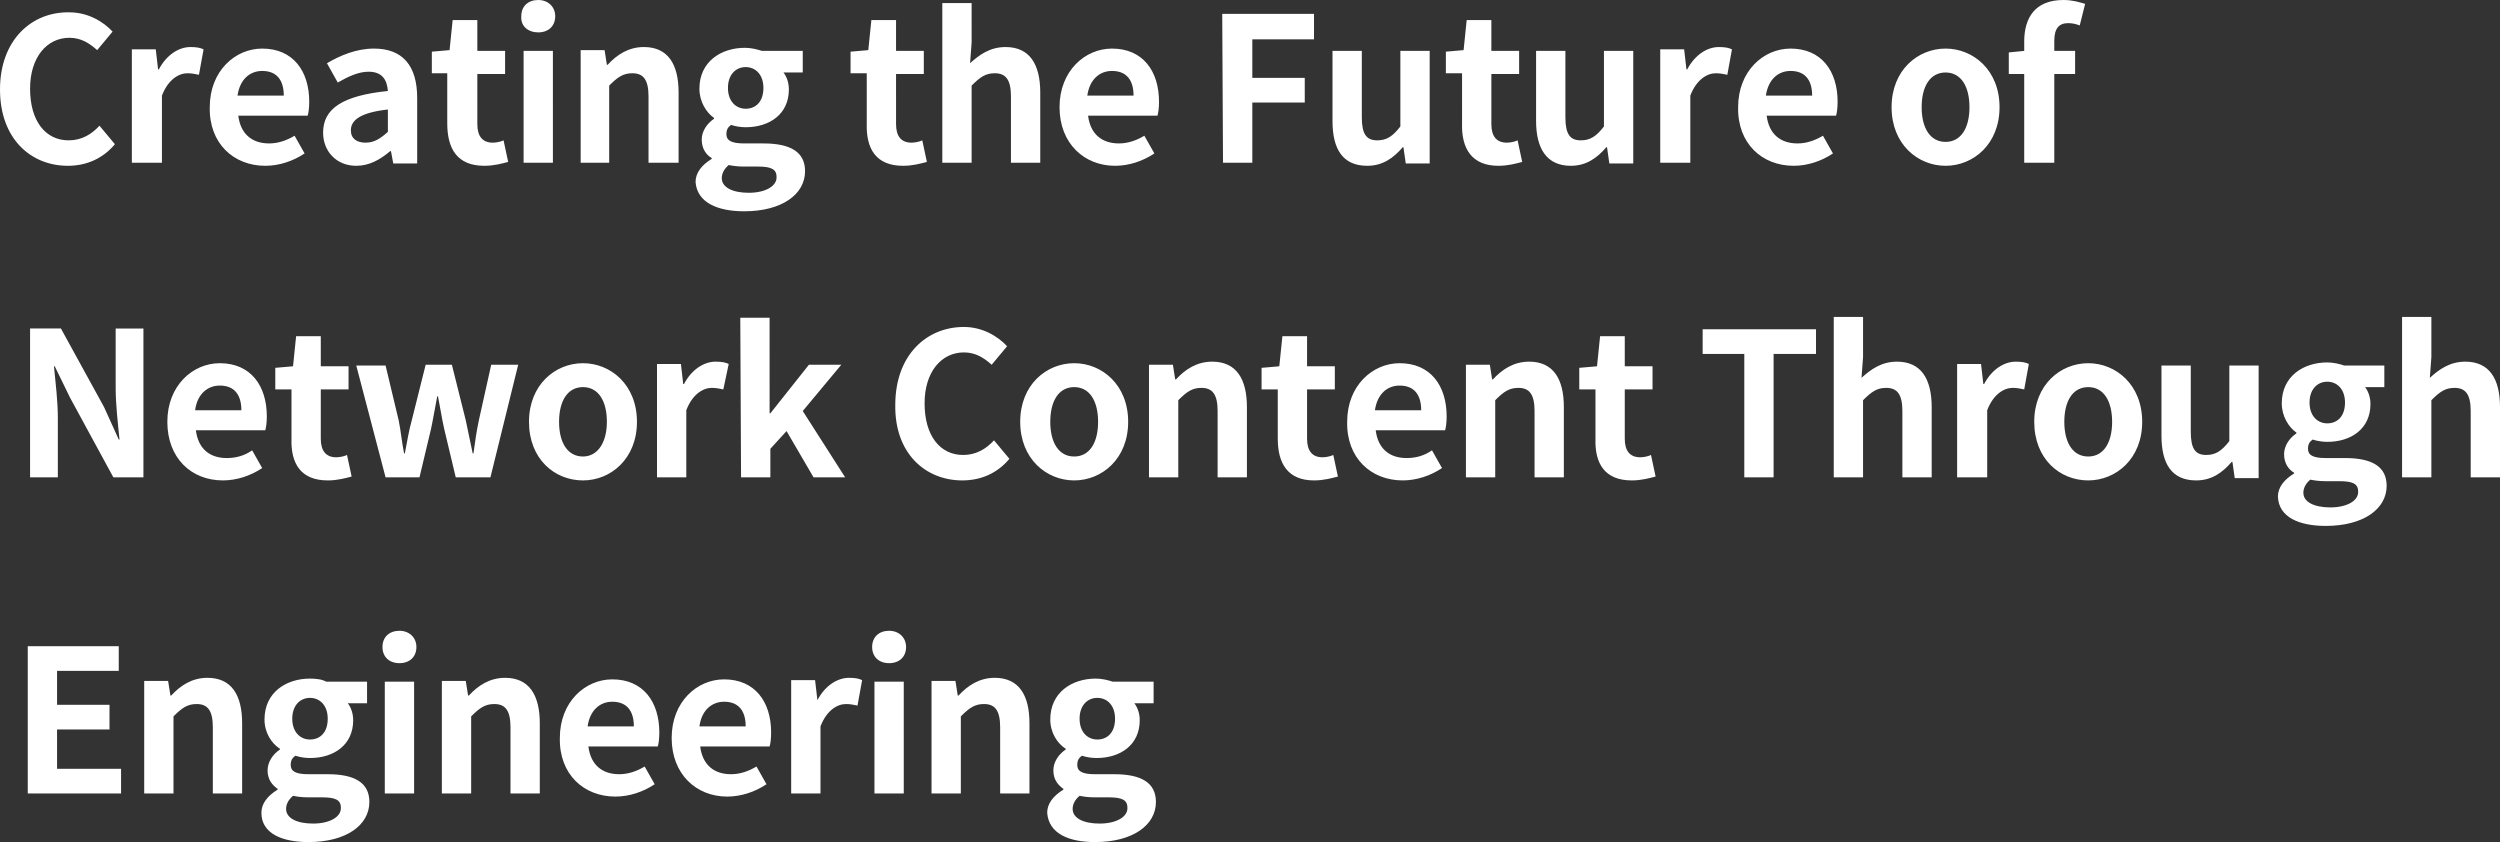 <svg version="1.1" id="レイヤー_1" xmlns="http://www.w3.org/2000/svg" x="0" y="0" viewBox="0 0 324.2 109.2" style="enable-background:new 0 0 324.2 109.2" xml:space="preserve"><rect x="0" y="0" width="324.2" height="109.2" fill="#333333" stroke="none"/><style>.st0{fill:#fff}</style><path class="st0" d="M3.6 102.9h12.1v-3.2H7.4v-5.1h6.8v-3.2H7.4V87h8v-3.2H3.6v19.1zM18.7 102.9h3.8v-10c1.1-1.1 1.8-1.6 3-1.6 1.4 0 2.1.8 2.1 3v8.6h3.8v-9.1c0-3.7-1.4-5.9-4.5-5.9-2 0-3.5 1-4.7 2.3h-.1l-.3-1.9h-3.1v14.6zM40 109.2c4.9 0 7.9-2.2 7.9-5.2 0-2.5-1.9-3.6-5.4-3.6H40c-1.7 0-2.3-.4-2.3-1.2 0-.6.2-.9.6-1.2.6.2 1.3.3 1.9.3 3.1 0 5.6-1.7 5.6-4.9 0-.9-.3-1.7-.7-2.2h2.5v-2.8h-5.3c-.5-.3-1.3-.4-2.1-.4-3.1 0-5.9 1.8-5.9 5.3 0 1.7.9 3.1 2 3.8v.1c-.9.6-1.6 1.6-1.6 2.7 0 1.2.6 1.9 1.3 2.4v.1c-1.3.8-2.1 1.8-2.1 3 0 2.7 2.7 3.8 6.1 3.8zm.2-13.3c-1.3 0-2.3-1-2.3-2.7s1-2.7 2.3-2.7 2.3 1 2.3 2.7c0 1.8-1 2.7-2.3 2.7zm.4 10.9c-2.1 0-3.5-.7-3.5-1.9 0-.6.3-1.2.9-1.7.5.1 1.1.2 2 .2h1.8c1.6 0 2.4.3 2.4 1.3.1 1.2-1.4 2.1-3.6 2.1zM49.9 102.9h3.8V88.4h-3.8v14.5zM51.8 86c1.3 0 2.2-.8 2.2-2.1 0-1.2-.9-2.1-2.2-2.1s-2.2.8-2.2 2.1.9 2.1 2.2 2.1zM57.3 102.9h3.8v-10c1.1-1.1 1.8-1.6 3-1.6 1.4 0 2.1.8 2.1 3v8.6H70v-9.1c0-3.7-1.4-5.9-4.5-5.9-2 0-3.5 1-4.7 2.3h-.1l-.3-1.9h-3.1v14.6zM79.8 103.3c1.8 0 3.6-.6 5.1-1.6l-1.3-2.3c-1 .6-2.1 1-3.3 1-2.2 0-3.7-1.2-4-3.6h9c.1-.3.2-1 .2-1.8 0-4-2.1-6.9-6.1-6.9-3.5 0-6.8 2.9-6.8 7.6-.1 4.7 3.1 7.6 7.2 7.6zm-3.6-9.1c.3-2.1 1.6-3.2 3.2-3.2 1.9 0 2.8 1.2 2.8 3.2h-6zM94.3 103.3c1.8 0 3.6-.6 5.1-1.6l-1.3-2.3c-1 .6-2.1 1-3.3 1-2.2 0-3.7-1.2-4-3.6h9c.1-.3.2-1 .2-1.8 0-4-2.1-6.9-6.1-6.9-3.5 0-6.8 2.9-6.8 7.6 0 4.7 3.2 7.6 7.2 7.6zm-3.6-9.1C91 92 92.4 91 93.9 91c1.9 0 2.8 1.2 2.8 3.2h-6zM102.6 102.9h3.8v-8.7c.8-2.1 2.2-2.9 3.3-2.9.6 0 1 .1 1.5.2l.6-3.3c-.4-.2-.9-.3-1.7-.3-1.5 0-3.1 1-4.1 2.9l-.3-2.6h-3.1v14.7zM113.4 102.9h3.8V88.4h-3.8v14.5zm1.9-16.9c1.3 0 2.2-.8 2.2-2.1 0-1.2-.9-2.1-2.2-2.1-1.3 0-2.2.8-2.2 2.1s.9 2.1 2.2 2.1zM120.8 102.9h3.8v-10c1.1-1.1 1.8-1.6 3-1.6 1.4 0 2.1.8 2.1 3v8.6h3.8v-9.1c0-3.7-1.4-5.9-4.5-5.9-2 0-3.5 1-4.7 2.3h-.1l-.3-1.9h-3.1v14.6zM142 109.2c4.9 0 7.9-2.2 7.9-5.2 0-2.5-1.9-3.6-5.4-3.6H142c-1.7 0-2.3-.4-2.3-1.2 0-.6.2-.9.6-1.2.6.2 1.3.3 1.9.3 3.1 0 5.6-1.7 5.6-4.9 0-.9-.3-1.7-.7-2.2h2.5v-2.8h-5.3c-.6-.2-1.4-.4-2.2-.4-3.1 0-5.9 1.8-5.9 5.3 0 1.7.9 3.1 2 3.8v.1c-.9.6-1.6 1.6-1.6 2.7 0 1.2.6 1.9 1.3 2.4v.1c-1.3.8-2.1 1.8-2.1 3 .2 2.7 2.8 3.8 6.2 3.8zm.3-13.3c-1.3 0-2.3-1-2.3-2.7s1-2.7 2.3-2.7 2.3 1 2.3 2.7c0 1.8-1 2.7-2.3 2.7zm.3 10.9c-2.1 0-3.5-.7-3.5-1.9 0-.6.3-1.2.9-1.7.5.1 1.1.2 2 .2h1.8c1.6 0 2.4.3 2.4 1.3.1 1.2-1.4 2.1-3.6 2.1zM3.9 61.9h3.6v-7.7c0-2.2-.3-4.6-.5-6.7h.1l2 4.1 5.6 10.3h3.9V42.6H15v7.7c0 2.2.3 4.7.5 6.7h-.1l-1.9-4.2-5.6-10.2h-4v19.3zM28.9 62.3c1.8 0 3.6-.6 5.1-1.6l-1.3-2.3c-1 .7-2.1 1-3.3 1-2.2 0-3.7-1.2-4-3.6h9c.1-.3.2-1 .2-1.8 0-4-2.1-6.9-6.1-6.9-3.5 0-6.8 2.9-6.8 7.6s3.1 7.6 7.2 7.6zm-3.6-9.1C25.6 51 27 50 28.5 50c1.9 0 2.8 1.2 2.8 3.2h-6zM42.5 62.3c1.3 0 2.3-.3 3.1-.5L45 59c-.4.2-1 .3-1.4.3-1.3 0-2-.8-2-2.4v-6.4h3.6v-3h-3.6v-3.9h-3.2l-.4 3.9-2.3.2v2.8h2.1v6.4c-.1 3.2 1.2 5.4 4.7 5.4zM50 61.9h4.4l1.5-6.3c.3-1.4.5-2.7.8-4.2h.1c.3 1.5.5 2.9.8 4.2l1.5 6.3h4.5l3.6-14.6h-3.5l-1.6 7.2c-.3 1.4-.5 2.8-.7 4.3h-.1c-.3-1.5-.6-2.8-.9-4.3l-1.8-7.2h-3.4l-1.8 7.2c-.4 1.4-.6 2.8-.9 4.3h-.1c-.3-1.5-.4-2.8-.7-4.3L50 47.4h-3.8L50 61.9zM75.6 62.3c3.6 0 7-2.8 7-7.6s-3.4-7.6-7-7.6-7 2.8-7 7.6 3.3 7.6 7 7.6zm0-3.1c-2 0-3.1-1.8-3.1-4.5s1.1-4.5 3.1-4.5 3.1 1.8 3.1 4.5-1.2 4.5-3.1 4.5zM85.2 61.9H89v-8.7c.8-2.1 2.2-2.9 3.3-2.9.6 0 1 .1 1.5.2l.7-3.3c-.4-.2-.9-.3-1.7-.3-1.5 0-3.1 1-4.1 2.9h-.1l-.3-2.6h-3.1v14.7zM96.1 61.9h3.8v-3.7l2.1-2.3 3.5 6h4.1l-5.5-8.6 5-6h-4.2l-5 6.3h-.1V41.2H96l.1 20.7zM124.8 62.3c2.5 0 4.6-1 6.1-2.8l-2-2.4c-1 1.1-2.3 1.9-4 1.9-3 0-5-2.5-5-6.7 0-4.1 2.2-6.6 5.1-6.6 1.5 0 2.6.7 3.6 1.6l2-2.4c-1.2-1.3-3.2-2.5-5.6-2.5-4.9 0-8.9 3.7-8.9 10.1-.1 6.3 3.9 9.8 8.7 9.8zM139.3 62.3c3.6 0 7-2.8 7-7.6s-3.4-7.6-7-7.6-7 2.8-7 7.6 3.4 7.6 7 7.6zm0-3.1c-2 0-3.1-1.8-3.1-4.5s1.1-4.5 3.1-4.5 3.1 1.8 3.1 4.5-1.1 4.5-3.1 4.5zM149 61.9h3.8v-10c1.1-1.1 1.8-1.6 3-1.6 1.4 0 2.1.8 2.1 3v8.6h3.8v-9.1c0-3.7-1.4-5.9-4.5-5.9-2 0-3.5 1-4.7 2.3h-.1l-.3-1.9H149v14.6zM170.4 62.3c1.3 0 2.3-.3 3.1-.5l-.6-2.8c-.4.2-1 .3-1.4.3-1.3 0-2-.8-2-2.4v-6.4h3.6v-3h-3.6v-3.9h-3.2l-.4 3.9-2.3.2v2.8h2.1v6.4c0 3.2 1.3 5.4 4.7 5.4zM181.9 62.3c1.8 0 3.6-.6 5.1-1.6l-1.3-2.3c-1 .7-2.1 1-3.3 1-2.2 0-3.7-1.2-4-3.6h9c.1-.3.2-1 .2-1.8 0-4-2.1-6.9-6.1-6.9-3.5 0-6.8 2.9-6.8 7.6-.1 4.7 3.1 7.6 7.2 7.6zm-3.6-9.1c.3-2.1 1.6-3.2 3.2-3.2 1.9 0 2.8 1.2 2.8 3.2h-6zM190.1 61.9h3.8v-10c1.1-1.1 1.8-1.6 3-1.6 1.4 0 2.1.8 2.1 3v8.6h3.8v-9.1c0-3.7-1.4-5.9-4.5-5.9-2 0-3.5 1-4.7 2.3h-.1l-.3-1.9h-3.1v14.6zM211.6 62.3c1.3 0 2.3-.3 3.1-.5l-.6-2.8c-.4.2-1 .3-1.4.3-1.3 0-2-.8-2-2.4v-6.4h3.6v-3h-3.6v-3.9h-3.2l-.4 3.9-2.3.2v2.8h2.1v6.4c-.1 3.2 1.2 5.4 4.7 5.4zM226.2 61.9h3.8v-16h5.5v-3.2h-14.7v3.2h5.4v16zM237.8 61.9h3.8v-10c1.1-1.1 1.8-1.6 3-1.6 1.4 0 2.1.8 2.1 3v8.6h3.8v-9.1c0-3.7-1.4-5.9-4.5-5.9-2 0-3.4 1-4.6 2.1l.2-2.7v-5.2h-3.8v20.8zM253.9 61.9h3.8v-8.7c.8-2.1 2.2-2.9 3.3-2.9.6 0 1 .1 1.5.2l.6-3.3c-.4-.2-.9-.3-1.7-.3-1.5 0-3.1 1-4.1 2.9h-.1l-.3-2.6h-3.1v14.7h.1zM270.8 62.3c3.6 0 7-2.8 7-7.6s-3.4-7.6-7-7.6-7 2.8-7 7.6 3.3 7.6 7 7.6zm0-3.1c-2 0-3.1-1.8-3.1-4.5s1.1-4.5 3.1-4.5 3.1 1.8 3.1 4.5-1.1 4.5-3.1 4.5zM284.8 62.3c2 0 3.4-1 4.6-2.4h.1l.3 2.1h3.1V47.4h-3.8v9.8c-1 1.3-1.8 1.8-3 1.8-1.4 0-2-.8-2-3v-8.6h-3.8v9.1c0 3.6 1.3 5.8 4.5 5.8zM301.6 68.2c4.9 0 7.9-2.2 7.9-5.2 0-2.5-1.9-3.6-5.4-3.6h-2.5c-1.7 0-2.3-.4-2.3-1.2 0-.6.2-.9.6-1.2.6.2 1.3.3 1.9.3 3.1 0 5.6-1.7 5.6-4.9 0-.9-.3-1.7-.7-2.2h2.5v-2.8H304c-.6-.2-1.4-.4-2.2-.4-3.1 0-5.9 1.8-5.9 5.3 0 1.7.9 3.1 1.9 3.8v.1c-.9.6-1.6 1.6-1.6 2.7 0 1.2.6 2 1.3 2.4v.1c-1.3.8-2.1 1.8-2.1 3 .1 2.7 2.8 3.8 6.2 3.8zm.2-13.3c-1.3 0-2.3-1-2.3-2.7s1-2.7 2.3-2.7 2.3 1 2.3 2.7c0 1.8-1 2.7-2.3 2.7zm.4 10.9c-2.1 0-3.5-.7-3.5-1.9 0-.6.3-1.2.9-1.7.5.1 1.1.2 2 .2h1.8c1.6 0 2.4.3 2.4 1.3.1 1.2-1.4 2.1-3.6 2.1zM311.5 61.9h3.8v-10c1.1-1.1 1.8-1.6 3-1.6 1.4 0 2.1.8 2.1 3v8.6h3.8v-9.1c0-3.7-1.4-5.9-4.5-5.9-2 0-3.4 1-4.6 2.1l.2-2.7v-5.2h-3.8v20.8zM8.8 21.5c2.5 0 4.6-1 6.1-2.8l-2-2.4c-1 1.1-2.3 1.9-4 1.9-3 0-5-2.5-5-6.7 0-4.1 2.2-6.6 5.1-6.6 1.5 0 2.6.7 3.6 1.6l2-2.4C13.4 2.8 11.4 1.6 9 1.6c-4.9-.1-9 3.6-9 10s4 9.9 8.8 9.9zM17.2 21.1H21v-8.7c.8-2.1 2.2-2.9 3.3-2.9.6 0 1 .1 1.5.2l.6-3.3c-.4-.2-.9-.3-1.7-.3-1.5 0-3.1 1-4.1 2.9h-.1l-.3-2.6h-3.1v14.7h.1zM34.4 21.5c1.8 0 3.6-.6 5.1-1.6l-1.3-2.3c-1 .6-2.1 1-3.3 1-2.2 0-3.7-1.2-4-3.6h9c.1-.3.2-1 .2-1.8 0-4-2.1-6.9-6.1-6.9-3.5 0-6.8 2.9-6.8 7.6-.1 4.7 3.1 7.6 7.2 7.6zm-3.6-9.1c.3-2.1 1.6-3.2 3.2-3.2 1.9 0 2.8 1.2 2.8 3.2h-6zM46.2 21.5c1.7 0 3.1-.8 4.4-1.9h.1l.3 1.6h3.1v-8.5c0-4.2-1.9-6.4-5.6-6.4-2.3 0-4.4.9-6.1 1.9l1.4 2.5c1.4-.8 2.7-1.4 4-1.4 1.8 0 2.4 1.1 2.5 2.5-5.9.6-8.4 2.3-8.4 5.4 0 2.4 1.7 4.3 4.3 4.3zm1.2-3c-1.1 0-1.9-.5-1.9-1.6 0-1.3 1.2-2.3 4.8-2.7v2.9c-1 .9-1.8 1.4-2.9 1.4zM62.8 21.5c1.3 0 2.3-.3 3.1-.5l-.6-2.8c-.4.2-1 .3-1.4.3-1.3 0-2-.8-2-2.4V9.6h3.6v-3h-3.6v-4h-3.2l-.4 3.9-2.3.2v2.8h2V16c0 3.3 1.3 5.5 4.8 5.5zM67.9 21.1h3.8V6.6h-3.8v14.5zm1.9-16.9c1.3 0 2.2-.8 2.2-2.1C72 .9 71.1 0 69.8 0c-1.3 0-2.2.8-2.2 2.1-.1 1.3.9 2.1 2.2 2.1zM75.2 21.1H79v-10c1.1-1.1 1.8-1.6 3-1.6 1.4 0 2.1.8 2.1 3v8.6H88V12c0-3.7-1.4-5.9-4.5-5.9-2 0-3.5 1-4.7 2.3h-.1l-.3-1.9h-3.1v14.6h-.1zM96.5 27.4c4.9 0 7.9-2.2 7.9-5.2 0-2.5-1.9-3.6-5.4-3.6h-2.5c-1.7 0-2.3-.4-2.3-1.2 0-.6.2-.9.6-1.2.6.2 1.3.3 1.9.3 3.1 0 5.6-1.7 5.6-4.9 0-.9-.3-1.7-.7-2.2h2.5V6.6h-5.3c-.6-.2-1.4-.4-2.2-.4-3.1 0-5.9 1.8-5.9 5.3 0 1.7.9 3.1 1.9 3.8v.1c-.9.6-1.6 1.6-1.6 2.7 0 1.2.6 2 1.3 2.4v.1c-1.3.8-2.1 1.8-2.1 3 .2 2.7 2.9 3.8 6.3 3.8zm.2-13.3c-1.3 0-2.3-1-2.3-2.7s1-2.7 2.3-2.7 2.3 1 2.3 2.7c0 1.8-1 2.7-2.3 2.7zm.4 10.9c-2.1 0-3.5-.7-3.5-1.9 0-.6.3-1.2.9-1.7.5.1 1.1.2 2 .2h1.8c1.6 0 2.4.3 2.4 1.3.1 1.2-1.4 2.1-3.6 2.1zM117.1 21.5c1.3 0 2.3-.3 3.1-.5l-.6-2.8c-.4.2-1 .3-1.4.3-1.3 0-2-.8-2-2.4V9.6h3.6v-3h-3.6v-4H113l-.4 3.9-2.3.2v2.8h2.1V16c-.1 3.3 1.2 5.5 4.7 5.5zM122.2 21.1h3.8v-10c1.1-1.1 1.8-1.6 3-1.6 1.4 0 2.1.8 2.1 3v8.6h3.8V12c0-3.7-1.4-5.9-4.5-5.9-2 0-3.4 1-4.6 2.1l.2-2.7V.4h-3.8v20.7zM144.6 21.5c1.8 0 3.6-.6 5.1-1.6l-1.3-2.3c-1 .6-2.1 1-3.3 1-2.2 0-3.7-1.2-4-3.6h9c.1-.3.2-1 .2-1.8 0-4-2.1-6.9-6.1-6.9-3.5 0-6.8 2.9-6.8 7.6s3.2 7.6 7.2 7.6zm-3.6-9.1c.3-2.1 1.6-3.2 3.2-3.2 1.9 0 2.8 1.2 2.8 3.2h-6zM158.6 21.1h3.8v-7.8h6.8v-3.2h-6.8v-5h8V1.8h-11.9l.1 19.3zM177.3 21.5c2 0 3.4-1 4.6-2.4h.1l.3 2.1h3.1V6.6h-3.8v9.8c-1 1.3-1.8 1.8-3 1.8-1.4 0-2-.8-2-3V6.6h-3.8v9.1c0 3.6 1.3 5.8 4.5 5.8zM194.3 21.5c1.3 0 2.3-.3 3.1-.5l-.6-2.8c-.4.2-1 .3-1.4.3-1.3 0-2-.8-2-2.4V9.6h3.6v-3h-3.6v-4h-3.2l-.4 3.9-2.3.2v2.8h2.1V16c-.1 3.3 1.3 5.5 4.7 5.5zM203.7 21.5c2 0 3.4-1 4.6-2.4h.1l.3 2.1h3.1V6.6H208v9.8c-1 1.3-1.8 1.8-3 1.8-1.4 0-2-.8-2-3V6.6h-3.8v9.1c0 3.6 1.4 5.8 4.5 5.8zM215.4 21.1h3.8v-8.7c.8-2.1 2.2-2.9 3.3-2.9.6 0 1 .1 1.5.2l.6-3.3c-.4-.2-.9-.3-1.7-.3-1.5 0-3.1 1-4.1 2.9h-.1l-.3-2.6h-3.1v14.7h.1zM232.6 21.5c1.8 0 3.6-.6 5.1-1.6l-1.3-2.3c-1 .6-2.1 1-3.3 1-2.2 0-3.7-1.2-4-3.6h9c.1-.3.2-1 .2-1.8 0-4-2.1-6.9-6.1-6.9-3.5 0-6.8 2.9-6.8 7.6-.1 4.7 3.1 7.6 7.2 7.6zm-3.6-9.1c.3-2.1 1.6-3.2 3.2-3.2 1.9 0 2.8 1.2 2.8 3.2h-6zM252.3 21.5c3.6 0 7-2.8 7-7.6s-3.4-7.6-7-7.6-7 2.8-7 7.6 3.4 7.6 7 7.6zm0-3.1c-2 0-3.1-1.8-3.1-4.5s1.1-4.5 3.1-4.5 3.1 1.8 3.1 4.5-1.1 4.5-3.1 4.5zM262.6 21.1h3.8V9.6h2.7v-3h-2.7V5.3c0-1.6.6-2.3 1.8-2.3.5 0 1 .1 1.5.3l.7-2.8c-.7-.2-1.6-.5-2.8-.5-3.7 0-5.1 2.3-5.1 5.4v1.2l-2 .2v2.8h2v11.5h.1z"/></svg>